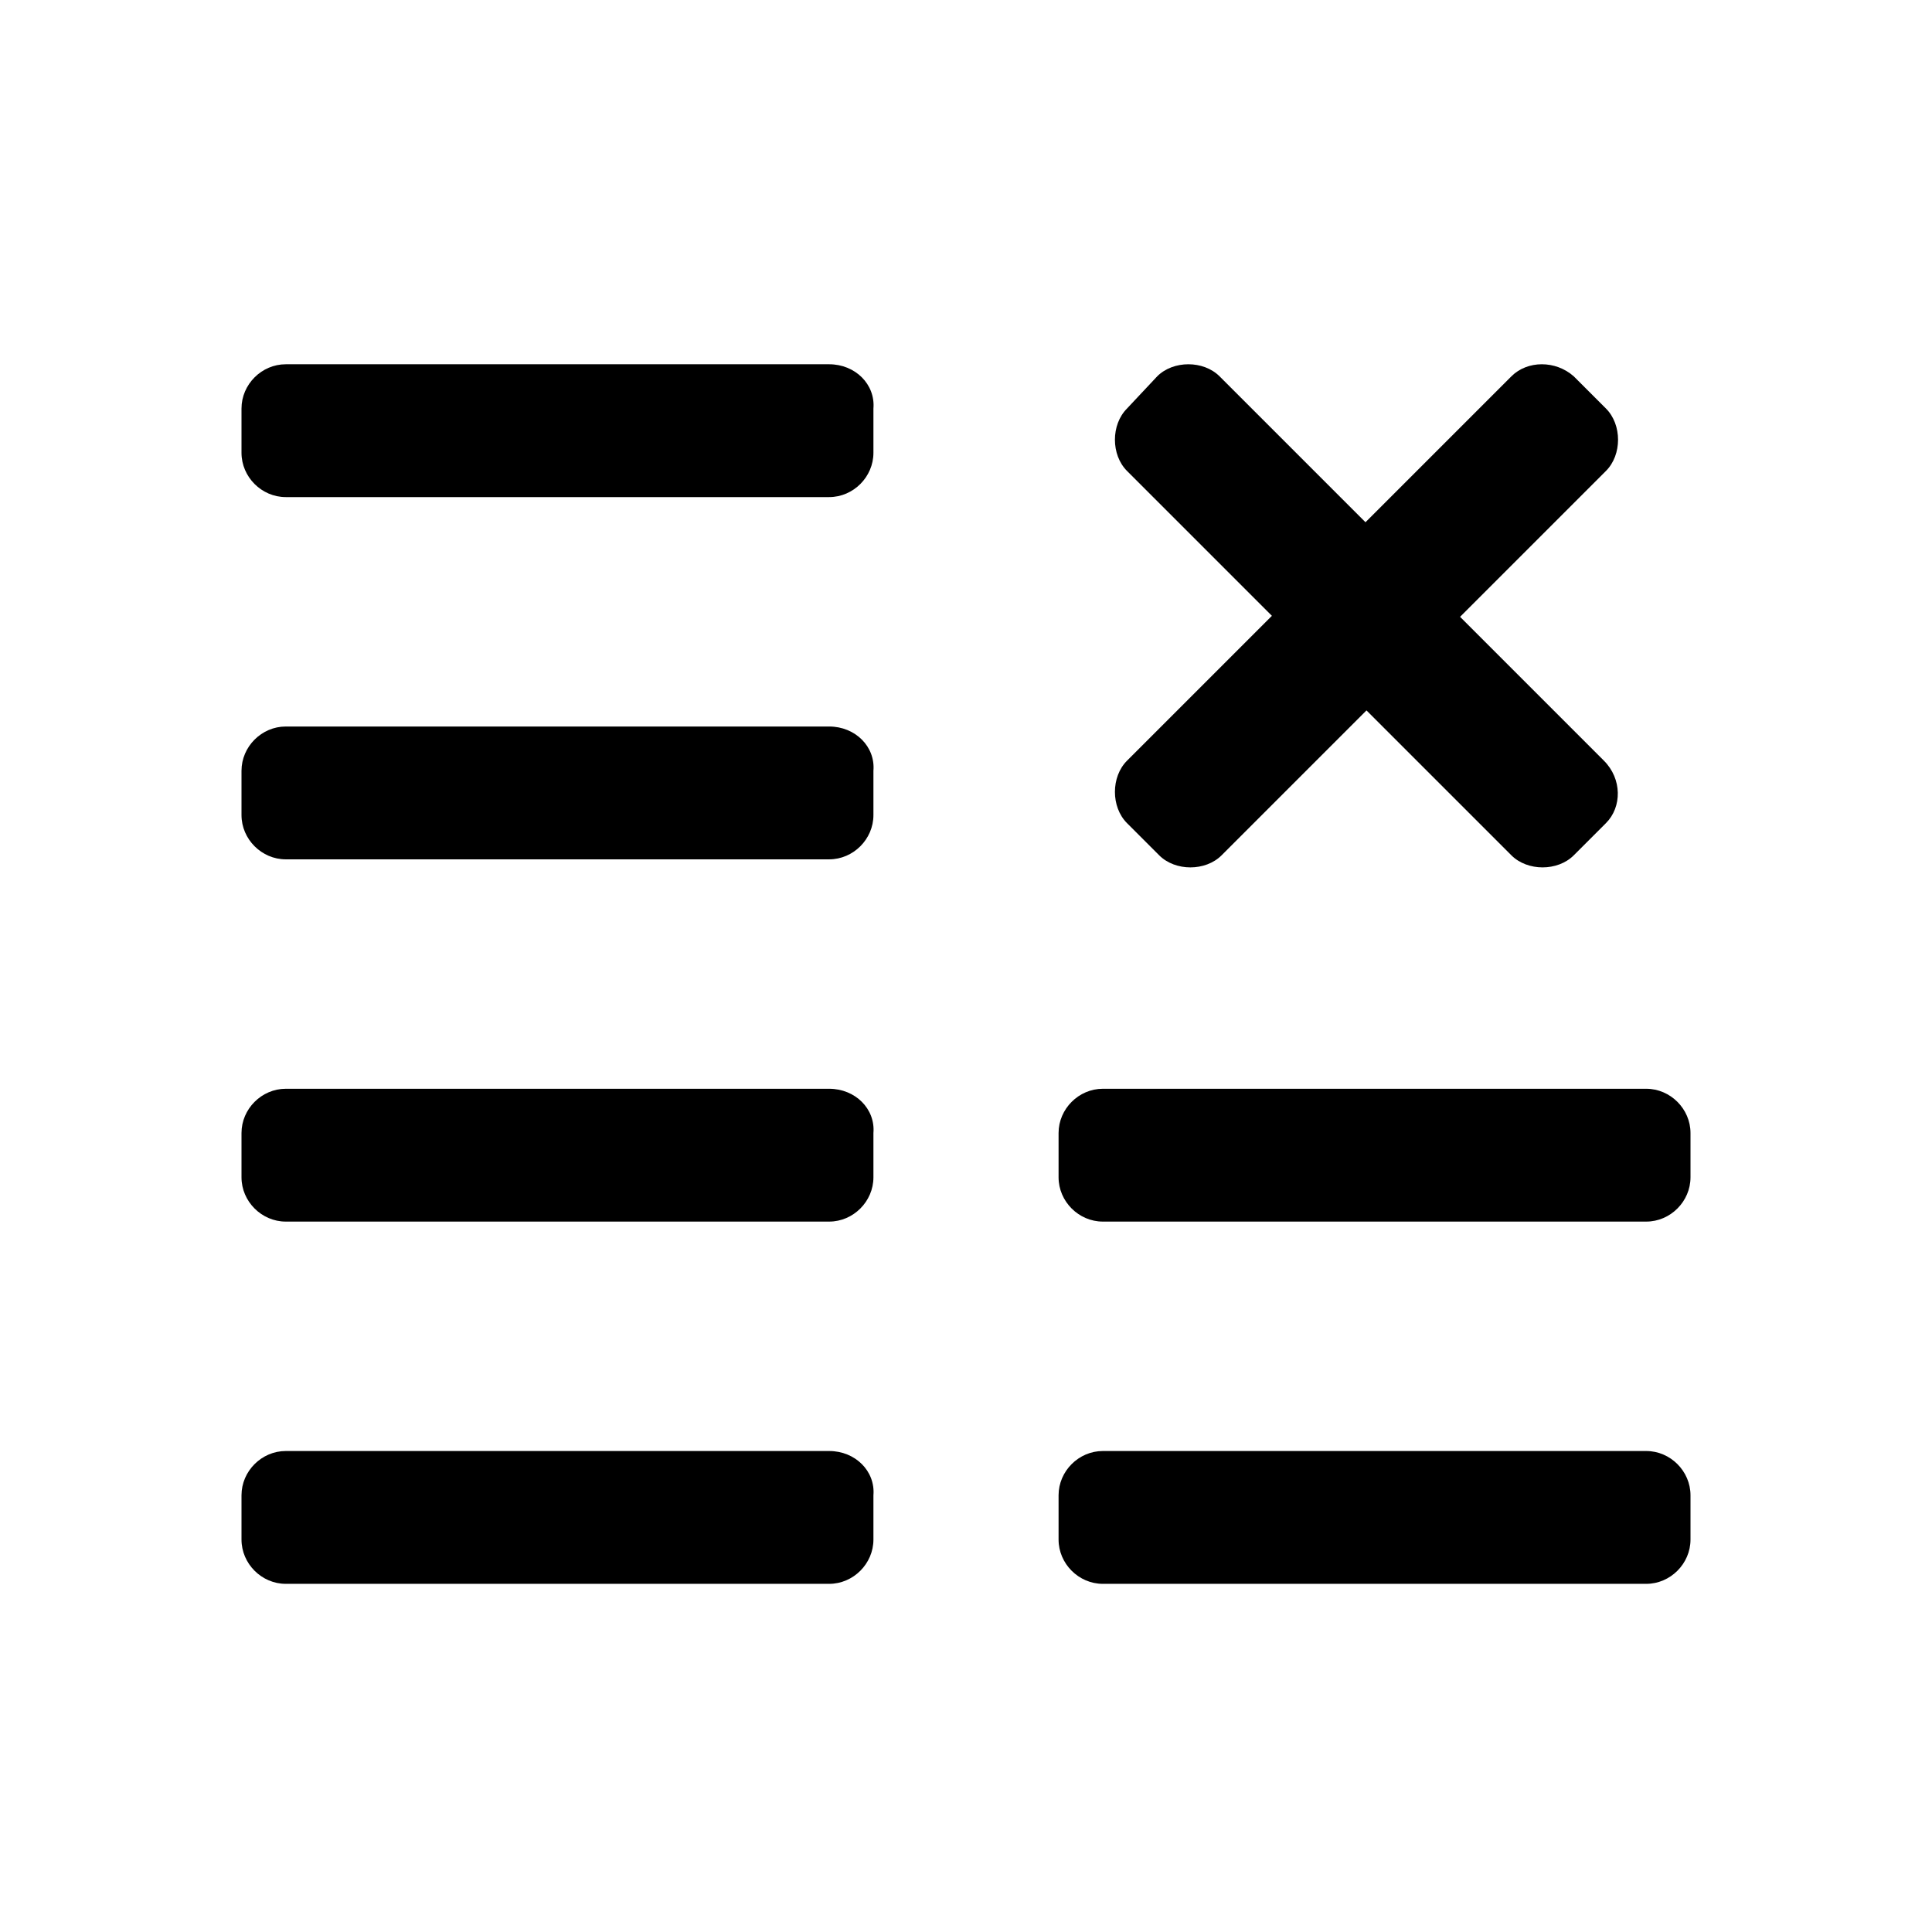 <?xml version="1.0" encoding="utf-8"?>
<!-- Generator: Adobe Illustrator 27.2.0, SVG Export Plug-In . SVG Version: 6.00 Build 0)  -->
<svg version="1.1" id="Ebene_1" xmlns="http://www.w3.org/2000/svg" xmlns:xlink="http://www.w3.org/1999/xlink" x="0px" y="0px"
	 width="96px" height="96px" viewBox="0 0 96 96" style="enable-background:new 0 0 96 96;" xml:space="preserve">
<path d="M81.8,72.1h-27c-1.2,0-2.2,1-2.2,2.2v2.2c0,1.2,1,2.2,2.2,2.2h27c1.2,0,2.2-1,2.2-2.2v-2.2C84,73.1,83,72.1,81.8,72.1z
	 M81.8,54.1h-27c-1.2,0-2.2,1-2.2,2.2v2.2c0,1.2,1,2.2,2.2,2.2h27c1.2,0,2.2-1,2.2-2.2v-2.2C84,55.1,83,54.1,81.8,54.1z M79.7,37.8
	L60.6,18.7c-0.8-0.8-2.3-0.8-3.1,0L56,20.3c-0.8,0.8-0.8,2.3,0,3.1l19.1,19.1c0.8,0.8,2.3,0.8,3.1,0l1.6-1.6
	C80.6,40.1,80.6,38.7,79.7,37.8z M75.1,18.7L56,37.8c-0.8,0.8-0.8,2.3,0,3.1l1.6,1.6c0.8,0.8,2.3,0.8,3.1,0l19.1-19.1
	c0.8-0.8,0.8-2.3,0-3.1l-1.6-1.6C77.3,17.9,75.9,17.9,75.1,18.7z M41.2,54.1h-27c-1.2,0-2.2,1-2.2,2.2v2.2c0,1.2,1,2.2,2.2,2.2h27
	c1.2,0,2.2-1,2.2-2.2v-2.2C43.5,55.1,42.5,54.1,41.2,54.1z M41.2,72.1h-27c-1.2,0-2.2,1-2.2,2.2v2.2c0,1.2,1,2.2,2.2,2.2h27
	c1.2,0,2.2-1,2.2-2.2v-2.2C43.5,73.1,42.5,72.1,41.2,72.1z M41.2,18.1h-27c-1.2,0-2.2,1-2.2,2.2v2.2c0,1.2,1,2.2,2.2,2.2h27
	c1.2,0,2.2-1,2.2-2.2v-2.2C43.5,19.1,42.5,18.1,41.2,18.1z M41.2,36.1h-27c-1.2,0-2.2,1-2.2,2.2v2.2c0,1.2,1,2.2,2.2,2.2h27
	c1.2,0,2.2-1,2.2-2.2v-2.2C43.5,37.1,42.5,36.1,41.2,36.1z"/>
</svg>
